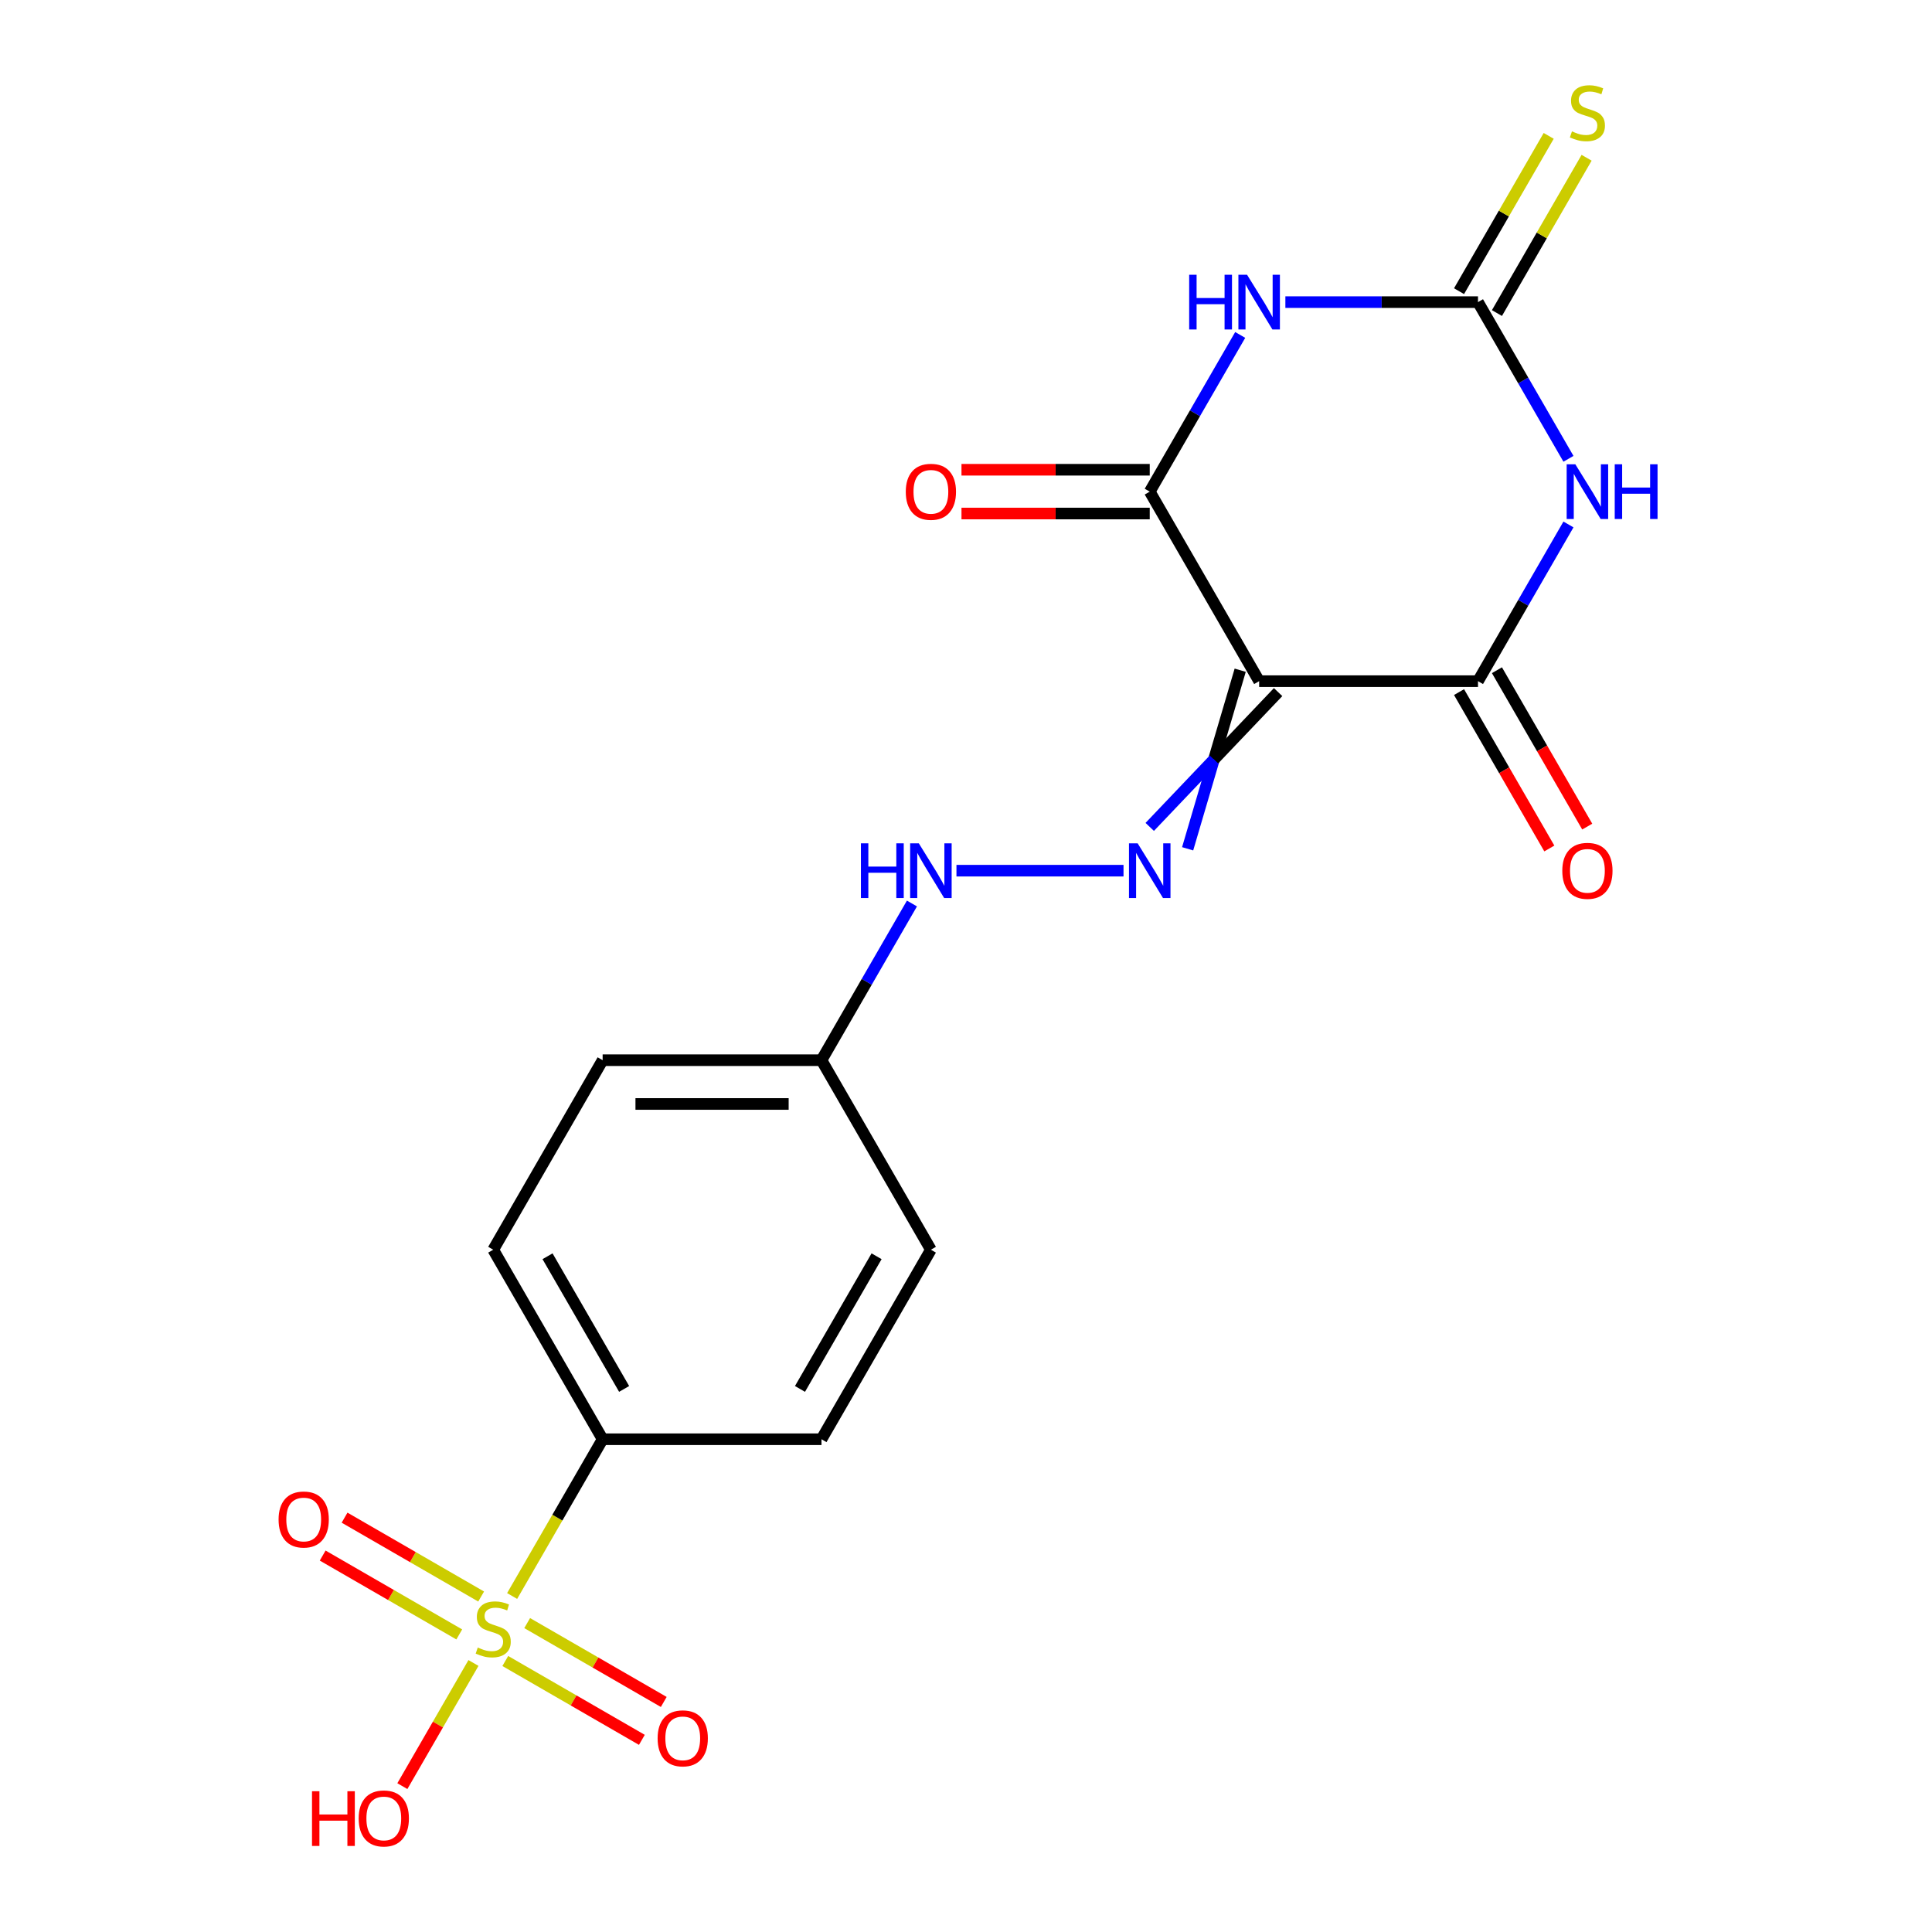 <?xml version='1.0' encoding='iso-8859-1'?>
<svg version='1.1' baseProfile='full'
              xmlns='http://www.w3.org/2000/svg'
                      xmlns:rdkit='http://www.rdkit.org/xml'
                      xmlns:xlink='http://www.w3.org/1999/xlink'
                  xml:space='preserve'
width='1000px' height='1000px' viewBox='0 0 1000 1000'>
<!-- END OF HEADER -->
<rect style='opacity:1.0;fill:#FFFFFF;stroke:none' width='1000' height='1000' x='0' y='0'> </rect>
<path class='bond-3' d='M 651.736,352.566 L 595.101,254.471' style='fill:none;fill-rule:evenodd;stroke:#000000;stroke-width:6px;stroke-linecap:butt;stroke-linejoin:miter;stroke-opacity:1' />
<path class='bond-4' d='M 651.736,352.566 L 765.007,352.566' style='fill:none;fill-rule:evenodd;stroke:#000000;stroke-width:6px;stroke-linecap:butt;stroke-linejoin:miter;stroke-opacity:1' />
<path class='bond-6' d='M 641.926,346.903 L 628.323,393.118' style='fill:none;fill-rule:evenodd;stroke:#000000;stroke-width:6px;stroke-linecap:butt;stroke-linejoin:miter;stroke-opacity:1' />
<path class='bond-6' d='M 628.323,393.118 L 614.72,439.333' style='fill:none;fill-rule:evenodd;stroke:#0000FF;stroke-width:6px;stroke-linecap:butt;stroke-linejoin:miter;stroke-opacity:1' />
<path class='bond-6' d='M 661.546,358.23 L 628.323,393.118' style='fill:none;fill-rule:evenodd;stroke:#000000;stroke-width:6px;stroke-linecap:butt;stroke-linejoin:miter;stroke-opacity:1' />
<path class='bond-6' d='M 628.323,393.118 L 595.101,428.006' style='fill:none;fill-rule:evenodd;stroke:#0000FF;stroke-width:6px;stroke-linecap:butt;stroke-linejoin:miter;stroke-opacity:1' />
<path class='bond-0' d='M 811.832,271.463 L 788.419,312.015' style='fill:none;fill-rule:evenodd;stroke:#0000FF;stroke-width:6px;stroke-linecap:butt;stroke-linejoin:miter;stroke-opacity:1' />
<path class='bond-0' d='M 788.419,312.015 L 765.007,352.566' style='fill:none;fill-rule:evenodd;stroke:#000000;stroke-width:6px;stroke-linecap:butt;stroke-linejoin:miter;stroke-opacity:1' />
<path class='bond-5' d='M 811.832,237.479 L 788.419,196.928' style='fill:none;fill-rule:evenodd;stroke:#0000FF;stroke-width:6px;stroke-linecap:butt;stroke-linejoin:miter;stroke-opacity:1' />
<path class='bond-5' d='M 788.419,196.928 L 765.007,156.376' style='fill:none;fill-rule:evenodd;stroke:#000000;stroke-width:6px;stroke-linecap:butt;stroke-linejoin:miter;stroke-opacity:1' />
<path class='bond-1' d='M 641.926,173.368 L 618.513,213.919' style='fill:none;fill-rule:evenodd;stroke:#0000FF;stroke-width:6px;stroke-linecap:butt;stroke-linejoin:miter;stroke-opacity:1' />
<path class='bond-1' d='M 618.513,213.919 L 595.101,254.471' style='fill:none;fill-rule:evenodd;stroke:#000000;stroke-width:6px;stroke-linecap:butt;stroke-linejoin:miter;stroke-opacity:1' />
<path class='bond-20' d='M 665.308,156.376 L 715.157,156.376' style='fill:none;fill-rule:evenodd;stroke:#0000FF;stroke-width:6px;stroke-linecap:butt;stroke-linejoin:miter;stroke-opacity:1' />
<path class='bond-20' d='M 715.157,156.376 L 765.007,156.376' style='fill:none;fill-rule:evenodd;stroke:#000000;stroke-width:6px;stroke-linecap:butt;stroke-linejoin:miter;stroke-opacity:1' />
<path class='bond-2' d='M 265.076,826.091 L 288.5,785.519' style='fill:none;fill-rule:evenodd;stroke:#CCCC00;stroke-width:6px;stroke-linecap:butt;stroke-linejoin:miter;stroke-opacity:1' />
<path class='bond-2' d='M 288.5,785.519 L 311.924,744.948' style='fill:none;fill-rule:evenodd;stroke:#000000;stroke-width:6px;stroke-linecap:butt;stroke-linejoin:miter;stroke-opacity:1' />
<path class='bond-9' d='M 249.04,826.356 L 213.693,805.948' style='fill:none;fill-rule:evenodd;stroke:#CCCC00;stroke-width:6px;stroke-linecap:butt;stroke-linejoin:miter;stroke-opacity:1' />
<path class='bond-9' d='M 213.693,805.948 L 178.345,785.54' style='fill:none;fill-rule:evenodd;stroke:#FF0000;stroke-width:6px;stroke-linecap:butt;stroke-linejoin:miter;stroke-opacity:1' />
<path class='bond-9' d='M 237.713,845.975 L 202.365,825.567' style='fill:none;fill-rule:evenodd;stroke:#CCCC00;stroke-width:6px;stroke-linecap:butt;stroke-linejoin:miter;stroke-opacity:1' />
<path class='bond-9' d='M 202.365,825.567 L 167.018,805.159' style='fill:none;fill-rule:evenodd;stroke:#FF0000;stroke-width:6px;stroke-linecap:butt;stroke-linejoin:miter;stroke-opacity:1' />
<path class='bond-10' d='M 261.537,859.73 L 296.885,880.138' style='fill:none;fill-rule:evenodd;stroke:#CCCC00;stroke-width:6px;stroke-linecap:butt;stroke-linejoin:miter;stroke-opacity:1' />
<path class='bond-10' d='M 296.885,880.138 L 332.232,900.546' style='fill:none;fill-rule:evenodd;stroke:#FF0000;stroke-width:6px;stroke-linecap:butt;stroke-linejoin:miter;stroke-opacity:1' />
<path class='bond-10' d='M 272.864,840.111 L 308.212,860.519' style='fill:none;fill-rule:evenodd;stroke:#CCCC00;stroke-width:6px;stroke-linecap:butt;stroke-linejoin:miter;stroke-opacity:1' />
<path class='bond-10' d='M 308.212,860.519 L 343.56,880.927' style='fill:none;fill-rule:evenodd;stroke:#FF0000;stroke-width:6px;stroke-linecap:butt;stroke-linejoin:miter;stroke-opacity:1' />
<path class='bond-14' d='M 245.063,860.755 L 226.662,892.626' style='fill:none;fill-rule:evenodd;stroke:#CCCC00;stroke-width:6px;stroke-linecap:butt;stroke-linejoin:miter;stroke-opacity:1' />
<path class='bond-14' d='M 226.662,892.626 L 208.261,924.498' style='fill:none;fill-rule:evenodd;stroke:#FF0000;stroke-width:6px;stroke-linecap:butt;stroke-linejoin:miter;stroke-opacity:1' />
<path class='bond-12' d='M 595.101,243.144 L 546.381,243.144' style='fill:none;fill-rule:evenodd;stroke:#000000;stroke-width:6px;stroke-linecap:butt;stroke-linejoin:miter;stroke-opacity:1' />
<path class='bond-12' d='M 546.381,243.144 L 497.662,243.144' style='fill:none;fill-rule:evenodd;stroke:#FF0000;stroke-width:6px;stroke-linecap:butt;stroke-linejoin:miter;stroke-opacity:1' />
<path class='bond-12' d='M 595.101,265.798 L 546.381,265.798' style='fill:none;fill-rule:evenodd;stroke:#000000;stroke-width:6px;stroke-linecap:butt;stroke-linejoin:miter;stroke-opacity:1' />
<path class='bond-12' d='M 546.381,265.798 L 497.662,265.798' style='fill:none;fill-rule:evenodd;stroke:#FF0000;stroke-width:6px;stroke-linecap:butt;stroke-linejoin:miter;stroke-opacity:1' />
<path class='bond-13' d='M 755.197,358.23 L 778.564,398.702' style='fill:none;fill-rule:evenodd;stroke:#000000;stroke-width:6px;stroke-linecap:butt;stroke-linejoin:miter;stroke-opacity:1' />
<path class='bond-13' d='M 778.564,398.702 L 801.93,439.173' style='fill:none;fill-rule:evenodd;stroke:#FF0000;stroke-width:6px;stroke-linecap:butt;stroke-linejoin:miter;stroke-opacity:1' />
<path class='bond-13' d='M 774.816,346.903 L 798.183,387.375' style='fill:none;fill-rule:evenodd;stroke:#000000;stroke-width:6px;stroke-linecap:butt;stroke-linejoin:miter;stroke-opacity:1' />
<path class='bond-13' d='M 798.183,387.375 L 821.549,427.846' style='fill:none;fill-rule:evenodd;stroke:#FF0000;stroke-width:6px;stroke-linecap:butt;stroke-linejoin:miter;stroke-opacity:1' />
<path class='bond-8' d='M 774.816,162.039 L 798.021,121.848' style='fill:none;fill-rule:evenodd;stroke:#000000;stroke-width:6px;stroke-linecap:butt;stroke-linejoin:miter;stroke-opacity:1' />
<path class='bond-8' d='M 798.021,121.848 L 821.226,81.656' style='fill:none;fill-rule:evenodd;stroke:#CCCC00;stroke-width:6px;stroke-linecap:butt;stroke-linejoin:miter;stroke-opacity:1' />
<path class='bond-8' d='M 755.197,150.712 L 778.402,110.521' style='fill:none;fill-rule:evenodd;stroke:#000000;stroke-width:6px;stroke-linecap:butt;stroke-linejoin:miter;stroke-opacity:1' />
<path class='bond-8' d='M 778.402,110.521 L 801.607,70.329' style='fill:none;fill-rule:evenodd;stroke:#CCCC00;stroke-width:6px;stroke-linecap:butt;stroke-linejoin:miter;stroke-opacity:1' />
<path class='bond-11' d='M 581.529,450.662 L 495.062,450.662' style='fill:none;fill-rule:evenodd;stroke:#0000FF;stroke-width:6px;stroke-linecap:butt;stroke-linejoin:miter;stroke-opacity:1' />
<path class='bond-7' d='M 311.924,744.948 L 255.289,646.852' style='fill:none;fill-rule:evenodd;stroke:#000000;stroke-width:6px;stroke-linecap:butt;stroke-linejoin:miter;stroke-opacity:1' />
<path class='bond-7' d='M 323.048,718.906 L 283.403,650.239' style='fill:none;fill-rule:evenodd;stroke:#000000;stroke-width:6px;stroke-linecap:butt;stroke-linejoin:miter;stroke-opacity:1' />
<path class='bond-21' d='M 311.924,744.948 L 425.195,744.948' style='fill:none;fill-rule:evenodd;stroke:#000000;stroke-width:6px;stroke-linecap:butt;stroke-linejoin:miter;stroke-opacity:1' />
<path class='bond-17' d='M 472.02,467.653 L 448.607,508.205' style='fill:none;fill-rule:evenodd;stroke:#0000FF;stroke-width:6px;stroke-linecap:butt;stroke-linejoin:miter;stroke-opacity:1' />
<path class='bond-17' d='M 448.607,508.205 L 425.195,548.757' style='fill:none;fill-rule:evenodd;stroke:#000000;stroke-width:6px;stroke-linecap:butt;stroke-linejoin:miter;stroke-opacity:1' />
<path class='bond-15' d='M 425.195,744.948 L 481.83,646.852' style='fill:none;fill-rule:evenodd;stroke:#000000;stroke-width:6px;stroke-linecap:butt;stroke-linejoin:miter;stroke-opacity:1' />
<path class='bond-15' d='M 414.071,718.906 L 453.716,650.239' style='fill:none;fill-rule:evenodd;stroke:#000000;stroke-width:6px;stroke-linecap:butt;stroke-linejoin:miter;stroke-opacity:1' />
<path class='bond-16' d='M 255.289,646.852 L 311.924,548.757' style='fill:none;fill-rule:evenodd;stroke:#000000;stroke-width:6px;stroke-linecap:butt;stroke-linejoin:miter;stroke-opacity:1' />
<path class='bond-18' d='M 425.195,548.757 L 481.83,646.852' style='fill:none;fill-rule:evenodd;stroke:#000000;stroke-width:6px;stroke-linecap:butt;stroke-linejoin:miter;stroke-opacity:1' />
<path class='bond-19' d='M 425.195,548.757 L 311.924,548.757' style='fill:none;fill-rule:evenodd;stroke:#000000;stroke-width:6px;stroke-linecap:butt;stroke-linejoin:miter;stroke-opacity:1' />
<path class='bond-19' d='M 408.204,571.411 L 328.915,571.411' style='fill:none;fill-rule:evenodd;stroke:#000000;stroke-width:6px;stroke-linecap:butt;stroke-linejoin:miter;stroke-opacity:1' />
<path  class='atom-1' d='M 815.382 240.311
L 824.662 255.311
Q 825.582 256.791, 827.062 259.471
Q 828.542 262.151, 828.622 262.311
L 828.622 240.311
L 832.382 240.311
L 832.382 268.631
L 828.502 268.631
L 818.542 252.231
Q 817.382 250.311, 816.142 248.111
Q 814.942 245.911, 814.582 245.231
L 814.582 268.631
L 810.902 268.631
L 810.902 240.311
L 815.382 240.311
' fill='#0000FF'/>
<path  class='atom-1' d='M 835.782 240.311
L 839.622 240.311
L 839.622 252.351
L 854.102 252.351
L 854.102 240.311
L 857.942 240.311
L 857.942 268.631
L 854.102 268.631
L 854.102 255.551
L 839.622 255.551
L 839.622 268.631
L 835.782 268.631
L 835.782 240.311
' fill='#0000FF'/>
<path  class='atom-2' d='M 615.516 142.216
L 619.356 142.216
L 619.356 154.256
L 633.836 154.256
L 633.836 142.216
L 637.676 142.216
L 637.676 170.536
L 633.836 170.536
L 633.836 157.456
L 619.356 157.456
L 619.356 170.536
L 615.516 170.536
L 615.516 142.216
' fill='#0000FF'/>
<path  class='atom-2' d='M 645.476 142.216
L 654.756 157.216
Q 655.676 158.696, 657.156 161.376
Q 658.636 164.056, 658.716 164.216
L 658.716 142.216
L 662.476 142.216
L 662.476 170.536
L 658.596 170.536
L 648.636 154.136
Q 647.476 152.216, 646.236 150.016
Q 645.036 147.816, 644.676 147.136
L 644.676 170.536
L 640.996 170.536
L 640.996 142.216
L 645.476 142.216
' fill='#0000FF'/>
<path  class='atom-3' d='M 247.289 852.763
Q 247.609 852.883, 248.929 853.443
Q 250.249 854.003, 251.689 854.363
Q 253.169 854.683, 254.609 854.683
Q 257.289 854.683, 258.849 853.403
Q 260.409 852.083, 260.409 849.803
Q 260.409 848.243, 259.609 847.283
Q 258.849 846.323, 257.649 845.803
Q 256.449 845.283, 254.449 844.683
Q 251.929 843.923, 250.409 843.203
Q 248.929 842.483, 247.849 840.963
Q 246.809 839.443, 246.809 836.883
Q 246.809 833.323, 249.209 831.123
Q 251.649 828.923, 256.449 828.923
Q 259.729 828.923, 263.449 830.483
L 262.529 833.563
Q 259.129 832.163, 256.569 832.163
Q 253.809 832.163, 252.289 833.323
Q 250.769 834.443, 250.809 836.403
Q 250.809 837.923, 251.569 838.843
Q 252.369 839.763, 253.489 840.283
Q 254.649 840.803, 256.569 841.403
Q 259.129 842.203, 260.649 843.003
Q 262.169 843.803, 263.249 845.443
Q 264.369 847.043, 264.369 849.803
Q 264.369 853.723, 261.729 855.843
Q 259.129 857.923, 254.769 857.923
Q 252.249 857.923, 250.329 857.363
Q 248.449 856.843, 246.209 855.923
L 247.289 852.763
' fill='#CCCC00'/>
<path  class='atom-7' d='M 588.841 436.502
L 598.121 451.502
Q 599.041 452.982, 600.521 455.662
Q 602.001 458.342, 602.081 458.502
L 602.081 436.502
L 605.841 436.502
L 605.841 464.822
L 601.961 464.822
L 592.001 448.422
Q 590.841 446.502, 589.601 444.302
Q 588.401 442.102, 588.041 441.422
L 588.041 464.822
L 584.361 464.822
L 584.361 436.502
L 588.841 436.502
' fill='#0000FF'/>
<path  class='atom-9' d='M 813.642 68.001
Q 813.962 68.121, 815.282 68.68
Q 816.602 69.24, 818.042 69.6
Q 819.522 69.921, 820.962 69.921
Q 823.642 69.921, 825.202 68.641
Q 826.762 67.32, 826.762 65.04
Q 826.762 63.48, 825.962 62.52
Q 825.202 61.56, 824.002 61.041
Q 822.802 60.52, 820.802 59.92
Q 818.282 59.16, 816.762 58.441
Q 815.282 57.721, 814.202 56.2
Q 813.162 54.681, 813.162 52.12
Q 813.162 48.56, 815.562 46.361
Q 818.002 44.16, 822.802 44.16
Q 826.082 44.16, 829.802 45.721
L 828.882 48.8
Q 825.482 47.401, 822.922 47.401
Q 820.162 47.401, 818.642 48.56
Q 817.122 49.681, 817.162 51.641
Q 817.162 53.16, 817.922 54.081
Q 818.722 55.001, 819.842 55.52
Q 821.002 56.041, 822.922 56.641
Q 825.482 57.441, 827.002 58.24
Q 828.522 59.041, 829.602 60.681
Q 830.722 62.281, 830.722 65.04
Q 830.722 68.96, 828.082 71.081
Q 825.482 73.16, 821.122 73.16
Q 818.602 73.16, 816.682 72.6
Q 814.802 72.081, 812.562 71.16
L 813.642 68.001
' fill='#CCCC00'/>
<path  class='atom-10' d='M 144.193 786.488
Q 144.193 779.688, 147.553 775.888
Q 150.913 772.088, 157.193 772.088
Q 163.473 772.088, 166.833 775.888
Q 170.193 779.688, 170.193 786.488
Q 170.193 793.368, 166.793 797.288
Q 163.393 801.168, 157.193 801.168
Q 150.953 801.168, 147.553 797.288
Q 144.193 793.408, 144.193 786.488
M 157.193 797.968
Q 161.513 797.968, 163.833 795.088
Q 166.193 792.168, 166.193 786.488
Q 166.193 780.928, 163.833 778.128
Q 161.513 775.288, 157.193 775.288
Q 152.873 775.288, 150.513 778.088
Q 148.193 780.888, 148.193 786.488
Q 148.193 792.208, 150.513 795.088
Q 152.873 797.968, 157.193 797.968
' fill='#FF0000'/>
<path  class='atom-11' d='M 340.384 899.758
Q 340.384 892.958, 343.744 889.158
Q 347.104 885.358, 353.384 885.358
Q 359.664 885.358, 363.024 889.158
Q 366.384 892.958, 366.384 899.758
Q 366.384 906.638, 362.984 910.558
Q 359.584 914.438, 353.384 914.438
Q 347.144 914.438, 343.744 910.558
Q 340.384 906.678, 340.384 899.758
M 353.384 911.238
Q 357.704 911.238, 360.024 908.358
Q 362.384 905.438, 362.384 899.758
Q 362.384 894.198, 360.024 891.398
Q 357.704 888.558, 353.384 888.558
Q 349.064 888.558, 346.704 891.358
Q 344.384 894.158, 344.384 899.758
Q 344.384 905.478, 346.704 908.358
Q 349.064 911.238, 353.384 911.238
' fill='#FF0000'/>
<path  class='atom-12' d='M 445.61 436.502
L 449.45 436.502
L 449.45 448.542
L 463.93 448.542
L 463.93 436.502
L 467.77 436.502
L 467.77 464.822
L 463.93 464.822
L 463.93 451.742
L 449.45 451.742
L 449.45 464.822
L 445.61 464.822
L 445.61 436.502
' fill='#0000FF'/>
<path  class='atom-12' d='M 475.57 436.502
L 484.85 451.502
Q 485.77 452.982, 487.25 455.662
Q 488.73 458.342, 488.81 458.502
L 488.81 436.502
L 492.57 436.502
L 492.57 464.822
L 488.69 464.822
L 478.73 448.422
Q 477.57 446.502, 476.33 444.302
Q 475.13 442.102, 474.77 441.422
L 474.77 464.822
L 471.09 464.822
L 471.09 436.502
L 475.57 436.502
' fill='#0000FF'/>
<path  class='atom-13' d='M 468.83 254.551
Q 468.83 247.751, 472.19 243.951
Q 475.55 240.151, 481.83 240.151
Q 488.11 240.151, 491.47 243.951
Q 494.83 247.751, 494.83 254.551
Q 494.83 261.431, 491.43 265.351
Q 488.03 269.231, 481.83 269.231
Q 475.59 269.231, 472.19 265.351
Q 468.83 261.471, 468.83 254.551
M 481.83 266.031
Q 486.15 266.031, 488.47 263.151
Q 490.83 260.231, 490.83 254.551
Q 490.83 248.991, 488.47 246.191
Q 486.15 243.351, 481.83 243.351
Q 477.51 243.351, 475.15 246.151
Q 472.83 248.951, 472.83 254.551
Q 472.83 260.271, 475.15 263.151
Q 477.51 266.031, 481.83 266.031
' fill='#FF0000'/>
<path  class='atom-14' d='M 808.642 450.742
Q 808.642 443.942, 812.002 440.142
Q 815.362 436.342, 821.642 436.342
Q 827.922 436.342, 831.282 440.142
Q 834.642 443.942, 834.642 450.742
Q 834.642 457.622, 831.242 461.542
Q 827.842 465.422, 821.642 465.422
Q 815.402 465.422, 812.002 461.542
Q 808.642 457.662, 808.642 450.742
M 821.642 462.222
Q 825.962 462.222, 828.282 459.342
Q 830.642 456.422, 830.642 450.742
Q 830.642 445.182, 828.282 442.382
Q 825.962 439.542, 821.642 439.542
Q 817.322 439.542, 814.962 442.342
Q 812.642 445.142, 812.642 450.742
Q 812.642 456.462, 814.962 459.342
Q 817.322 462.222, 821.642 462.222
' fill='#FF0000'/>
<path  class='atom-15' d='M 161.493 927.138
L 165.333 927.138
L 165.333 939.178
L 179.813 939.178
L 179.813 927.138
L 183.653 927.138
L 183.653 955.458
L 179.813 955.458
L 179.813 942.378
L 165.333 942.378
L 165.333 955.458
L 161.493 955.458
L 161.493 927.138
' fill='#FF0000'/>
<path  class='atom-15' d='M 185.653 941.218
Q 185.653 934.418, 189.013 930.618
Q 192.373 926.818, 198.653 926.818
Q 204.933 926.818, 208.293 930.618
Q 211.653 934.418, 211.653 941.218
Q 211.653 948.098, 208.253 952.018
Q 204.853 955.898, 198.653 955.898
Q 192.413 955.898, 189.013 952.018
Q 185.653 948.138, 185.653 941.218
M 198.653 952.698
Q 202.973 952.698, 205.293 949.818
Q 207.653 946.898, 207.653 941.218
Q 207.653 935.658, 205.293 932.858
Q 202.973 930.018, 198.653 930.018
Q 194.333 930.018, 191.973 932.818
Q 189.653 935.618, 189.653 941.218
Q 189.653 946.938, 191.973 949.818
Q 194.333 952.698, 198.653 952.698
' fill='#FF0000'/>
</svg>
